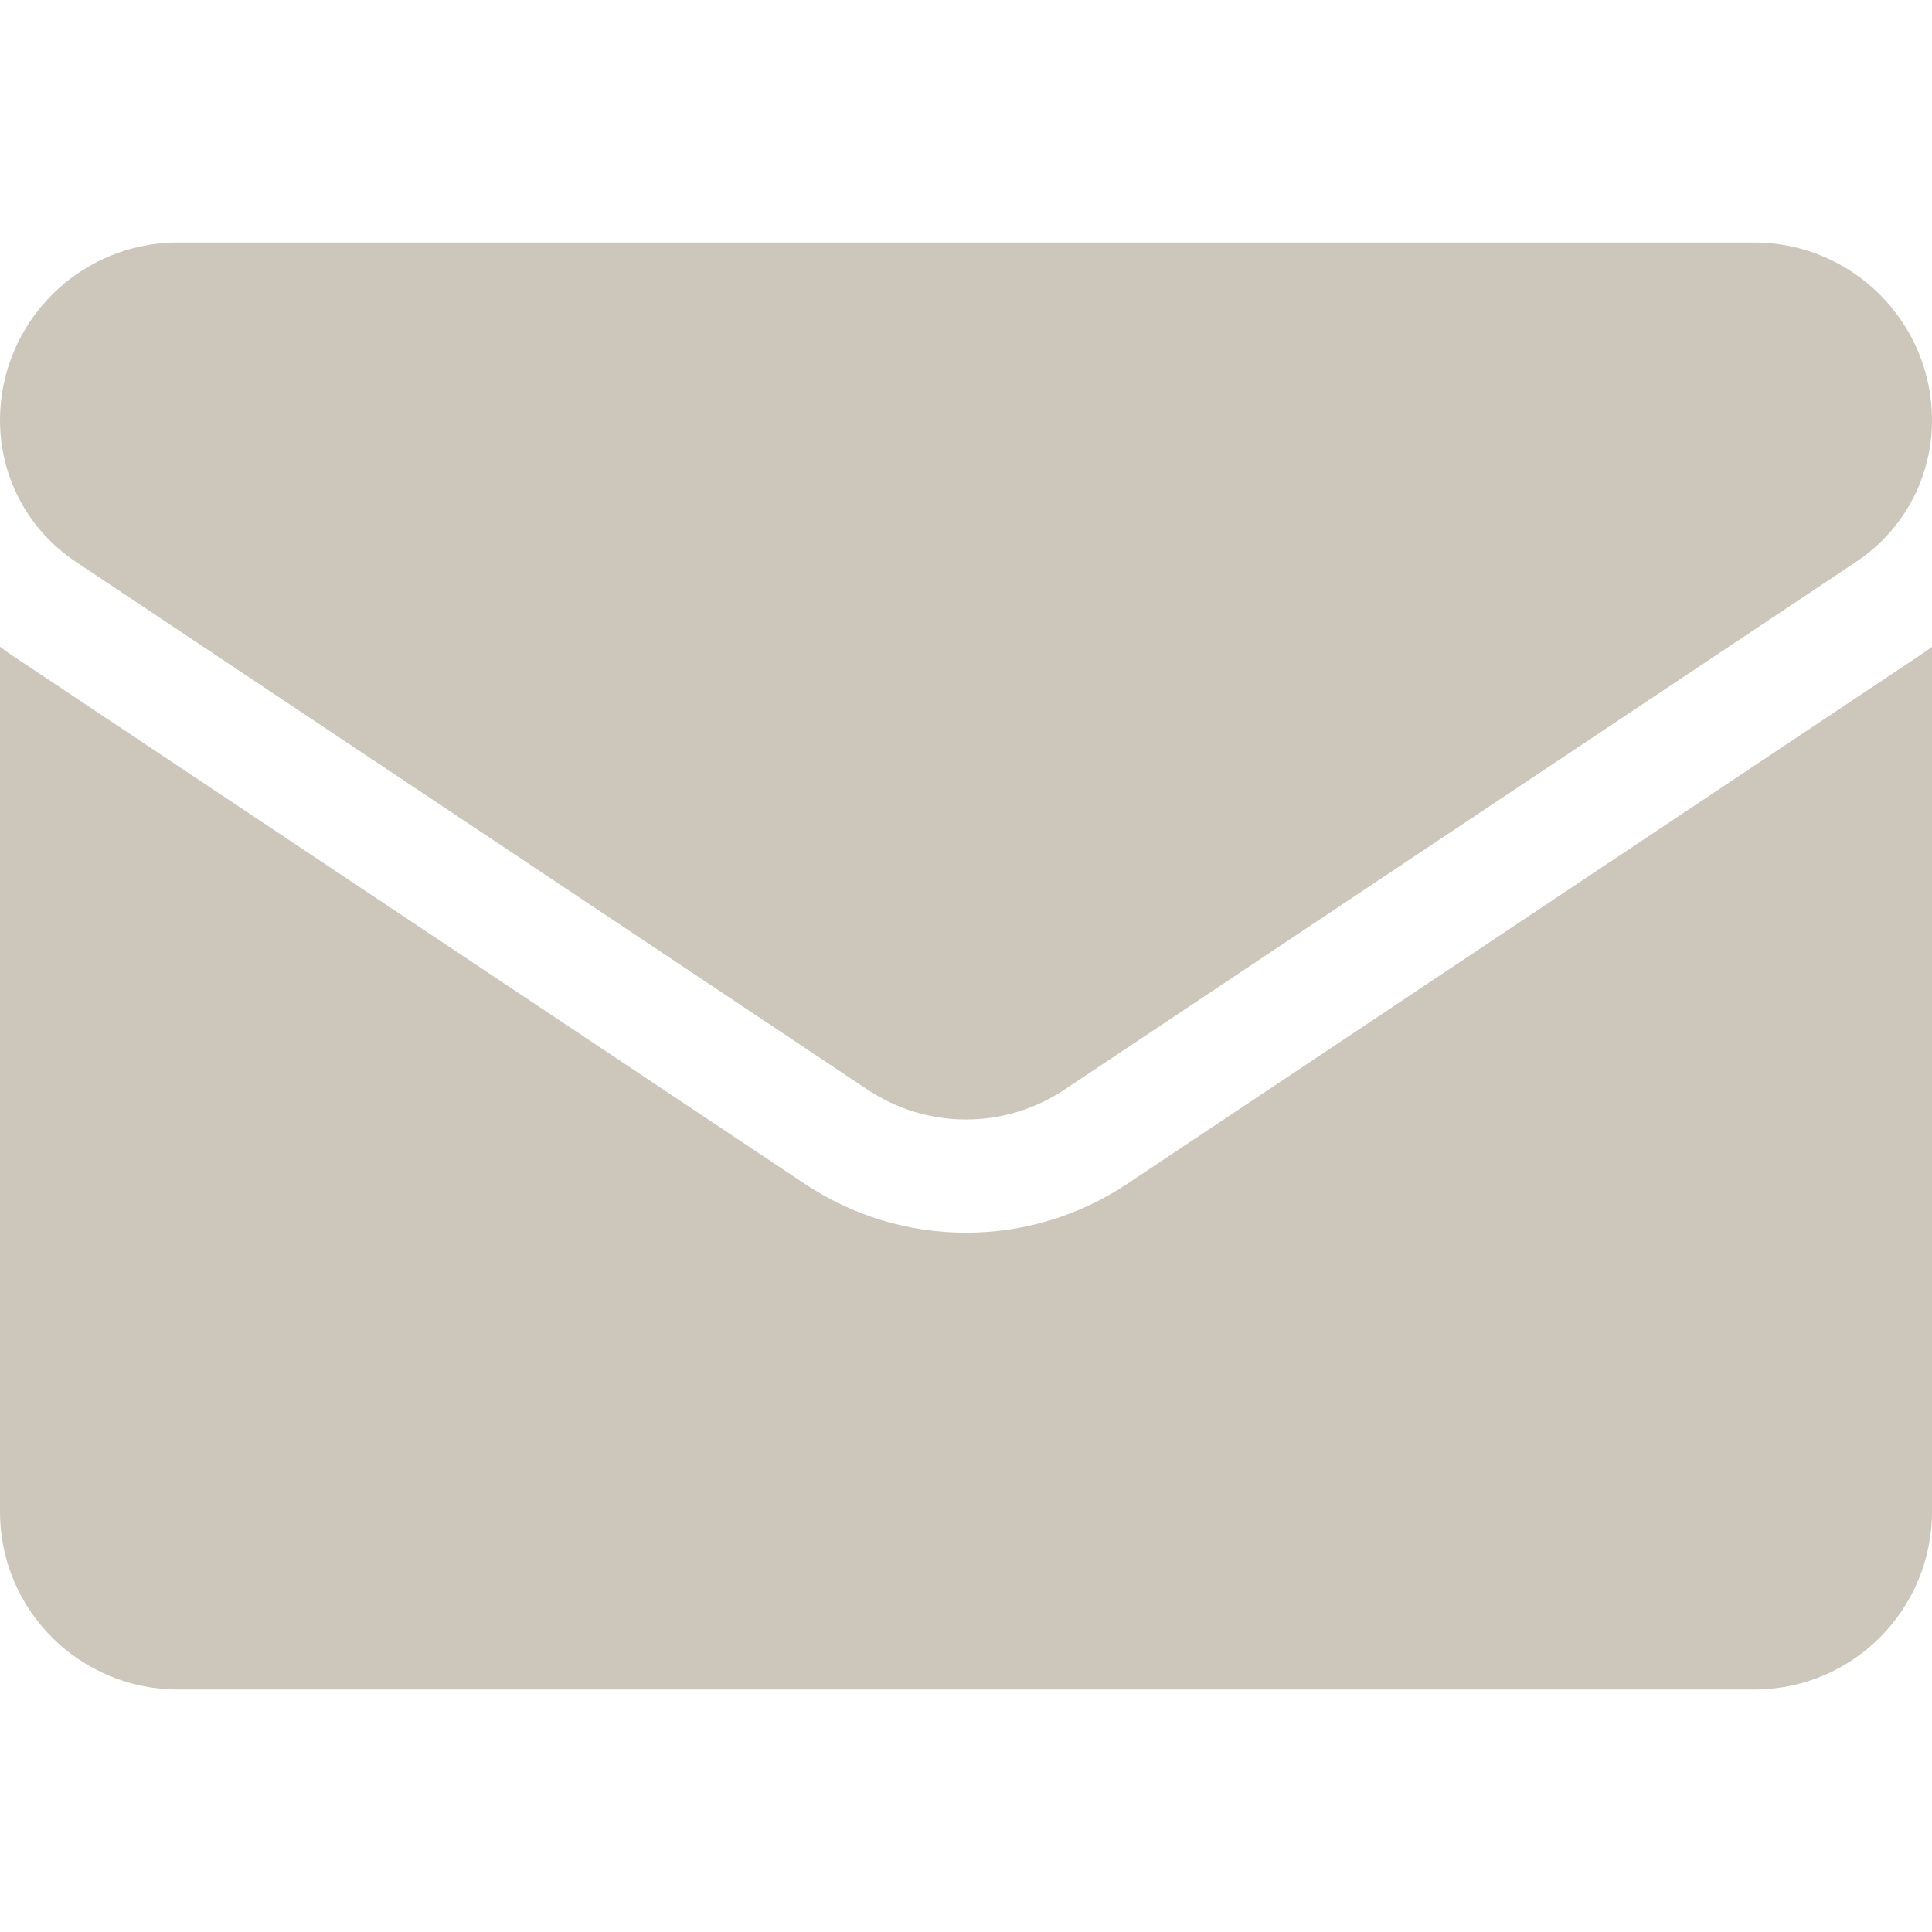<svg width="25" height="25" viewBox="0 0 25 25" fill="none" xmlns="http://www.w3.org/2000/svg">
<g clip-path="url(#clip0_211_1300)">
<path d="M14.589 15.317C13.967 15.732 13.245 15.951 12.5 15.951C11.755 15.951 11.033 15.732 10.411 15.317L0.166 8.487C0.11 8.449 0.054 8.41 0 8.369V19.56C0 20.844 1.041 21.862 2.301 21.862H22.698C23.982 21.862 25 20.821 25 19.56V8.369C24.946 8.41 24.89 8.449 24.833 8.487L14.589 15.317Z" fill="#B8AE9D" fill-opacity="0.7"/>
<path d="M0.979 7.268L11.223 14.098C11.611 14.357 12.056 14.486 12.5 14.486C12.944 14.486 13.389 14.357 13.777 14.098L24.021 7.268C24.634 6.86 25 6.176 25 5.439C25 4.17 23.968 3.138 22.699 3.138H2.301C1.032 3.138 0 4.17 0 5.44C0 6.176 0.366 6.86 0.979 7.268Z" fill="#B8AE9D" fill-opacity="0.7"/>
</g>
<defs>
<clipPath id="clip0_211_1300">
<rect width="25" height="25" fill="white"/>
</clipPath>
</defs>
</svg>
